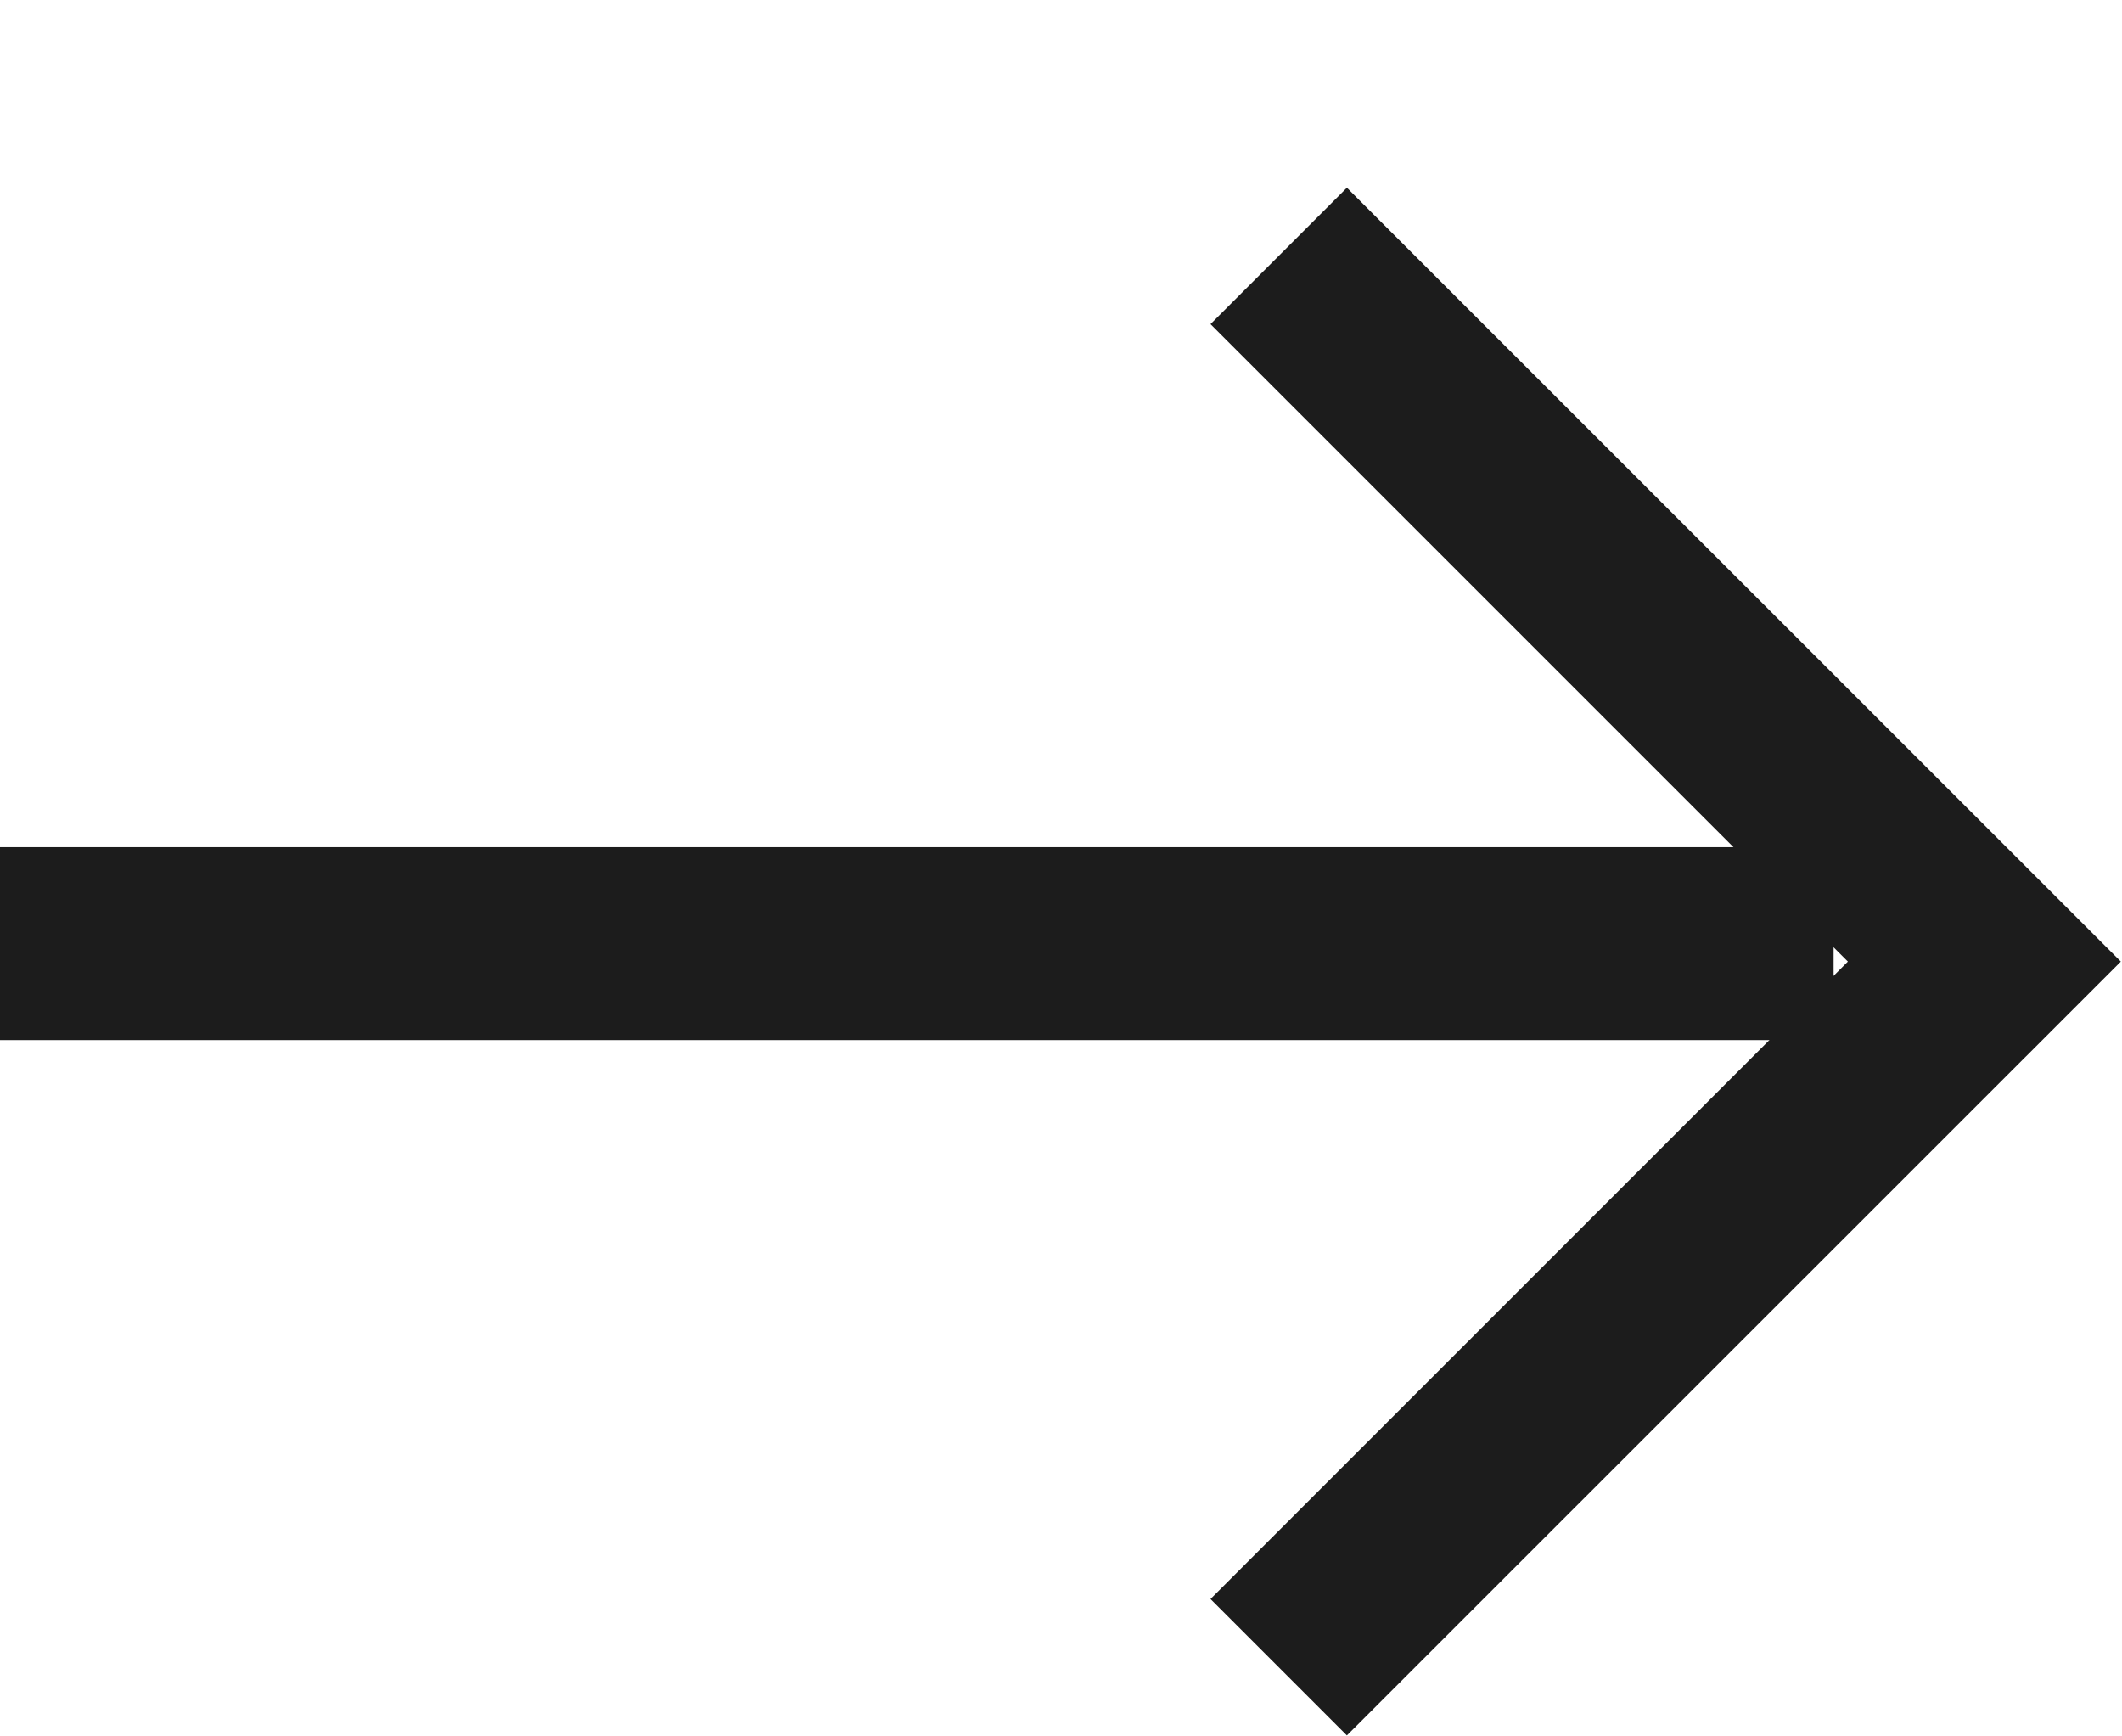 <svg width="11" height="9" viewBox="0 0 11 9" fill="none" xmlns="http://www.w3.org/2000/svg">
<path fill-rule="evenodd" clip-rule="evenodd" d="M9.579 4.984L6.275 1.68L6.982 0.973L10.994 4.984L6.982 8.995L6.275 8.288L9.579 4.984Z" fill="#1C1C1C"/>
<path fill-rule="evenodd" clip-rule="evenodd" d="M9.505 5.391L-8.74228e-08 5.391L0 4.391L9.505 4.391L9.505 5.391Z" fill="#1C1C1C"/>
</svg>
